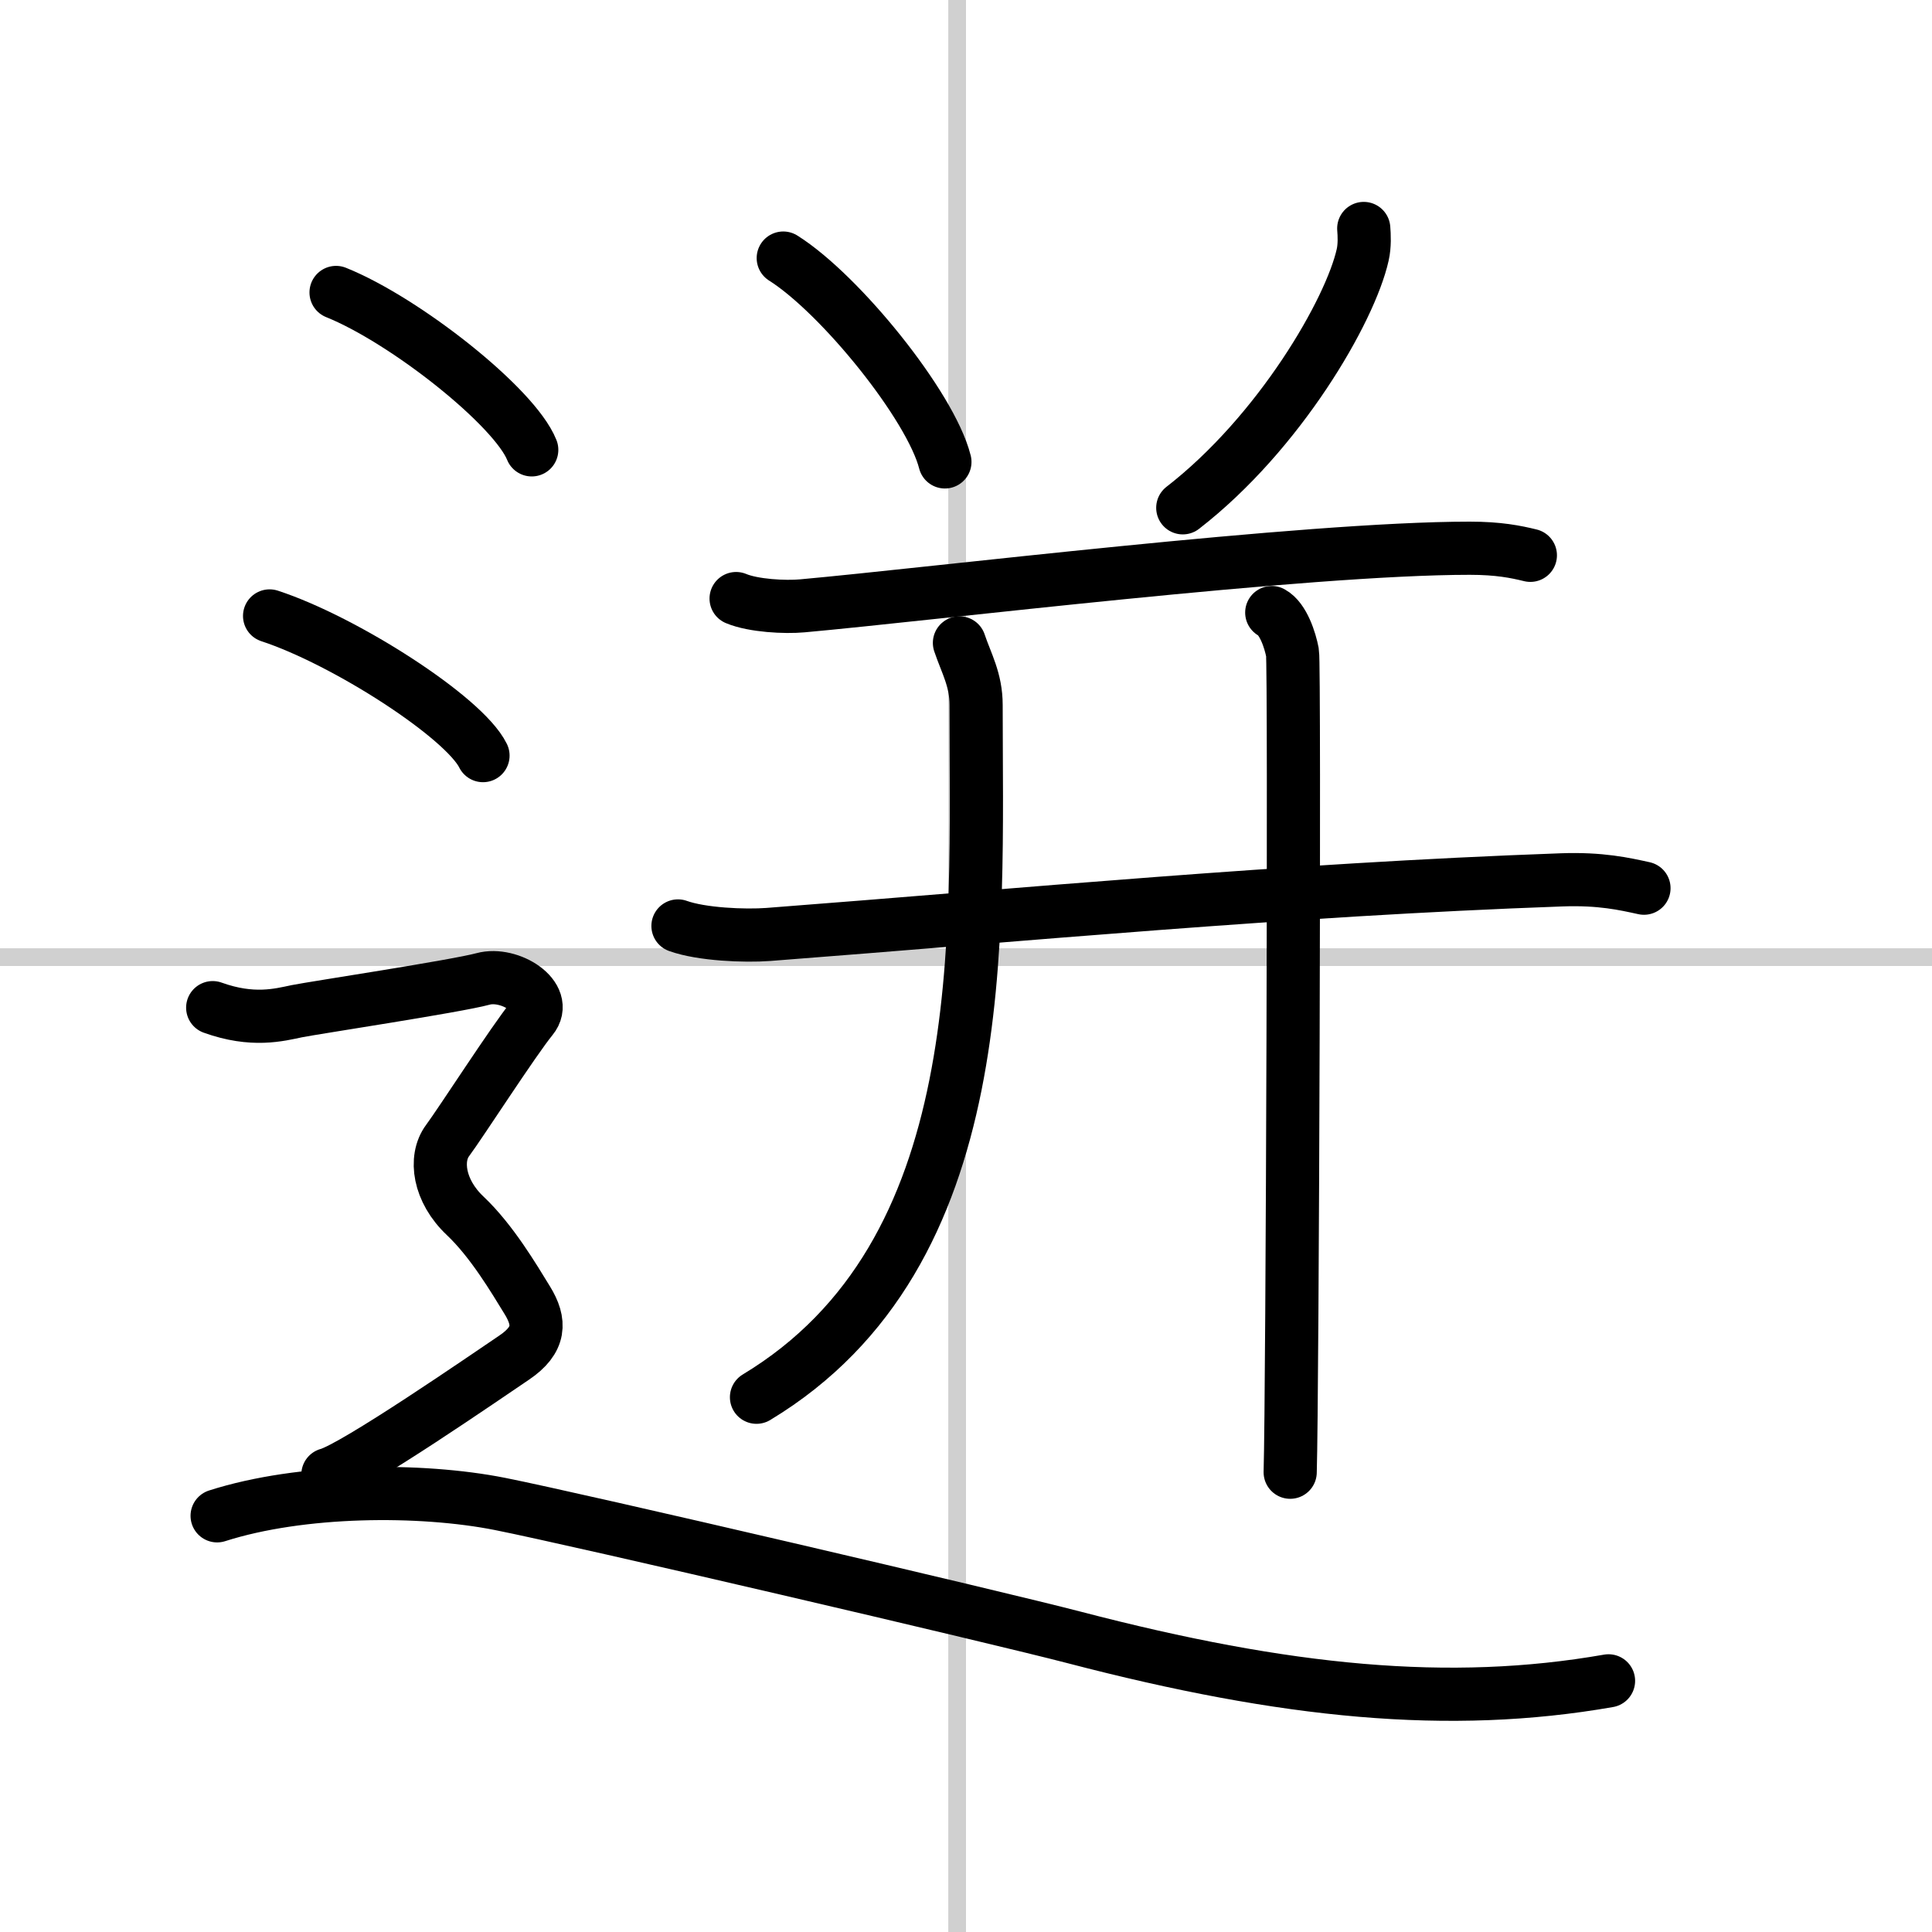 <svg width="400" height="400" viewBox="0 0 109 109" xmlns="http://www.w3.org/2000/svg"><rect x="0" y="0" width="109" height="109" fill="#808080" stroke="none"/><g fill="none" stroke="#000" stroke-linecap="round" stroke-linejoin="round" stroke-width="3"><rect width="100%" height="100%" fill="#fff" stroke="#fff"/><line x1="54" x2="54" y2="109" stroke="#d0d0d0" stroke-width="1"/><line x2="109" y1="54" y2="54" stroke="#d0d0d0" stroke-width="1"/><path d="m44.19 14.56c3.22 2.03 8.32 8.34 9.12 11.5"/><path d="m76.94 12.89c0.03 0.37 0.06 0.96-0.06 1.49-0.7 3.14-4.69 10.04-10.15 14.27"/><path d="m41.53 33.77c0.98 0.41 2.77 0.5 3.74 0.41 7.23-0.65 28.36-3.25 37.65-3.25 1.63 0 2.6 0.2 3.42 0.4"/><path d="m38.25 52.24c1.33 0.48 3.77 0.58 5.1 0.48 14.38-1.1 29.13-2.52 44.75-3.08 2.21-0.08 3.55 0.23 4.65 0.47"/><path d="m54.13 36.27c0.39 1.16 0.94 2.07 0.94 3.51 0 13.21 1.02 30.96-12.39 39.05"/><path d="m71.75 34.56c0.65 0.35 1.04 1.57 1.17 2.26 0.13 0.7 0 41.88-0.13 46.24"/><path d="m18.96 16.5c3.9 1.57 10.07 6.45 11.04 8.88"/><path d="m15.21 34.75c4.25 1.39 10.98 5.72 12.04 7.88"/><path d="m12 56.85c2.25 0.81 3.75 0.41 4.75 0.2 1-0.2 9-1.41 10.5-1.82s3.75 1.01 2.75 2.23-4 5.88-4.75 6.89-0.5 2.84 1 4.25c1.5 1.42 2.75 3.54 3.5 4.76s0.75 2.23-0.75 3.24-9 6.19-10.5 6.59"/><path d="M12.25,85.52C17,84,23.72,83.96,28.21,84.85c4.48,0.89,27.98,6.38,32.39,7.53c11.96,3.12,21.18,4.02,30.15,2.45"/></g></svg>
